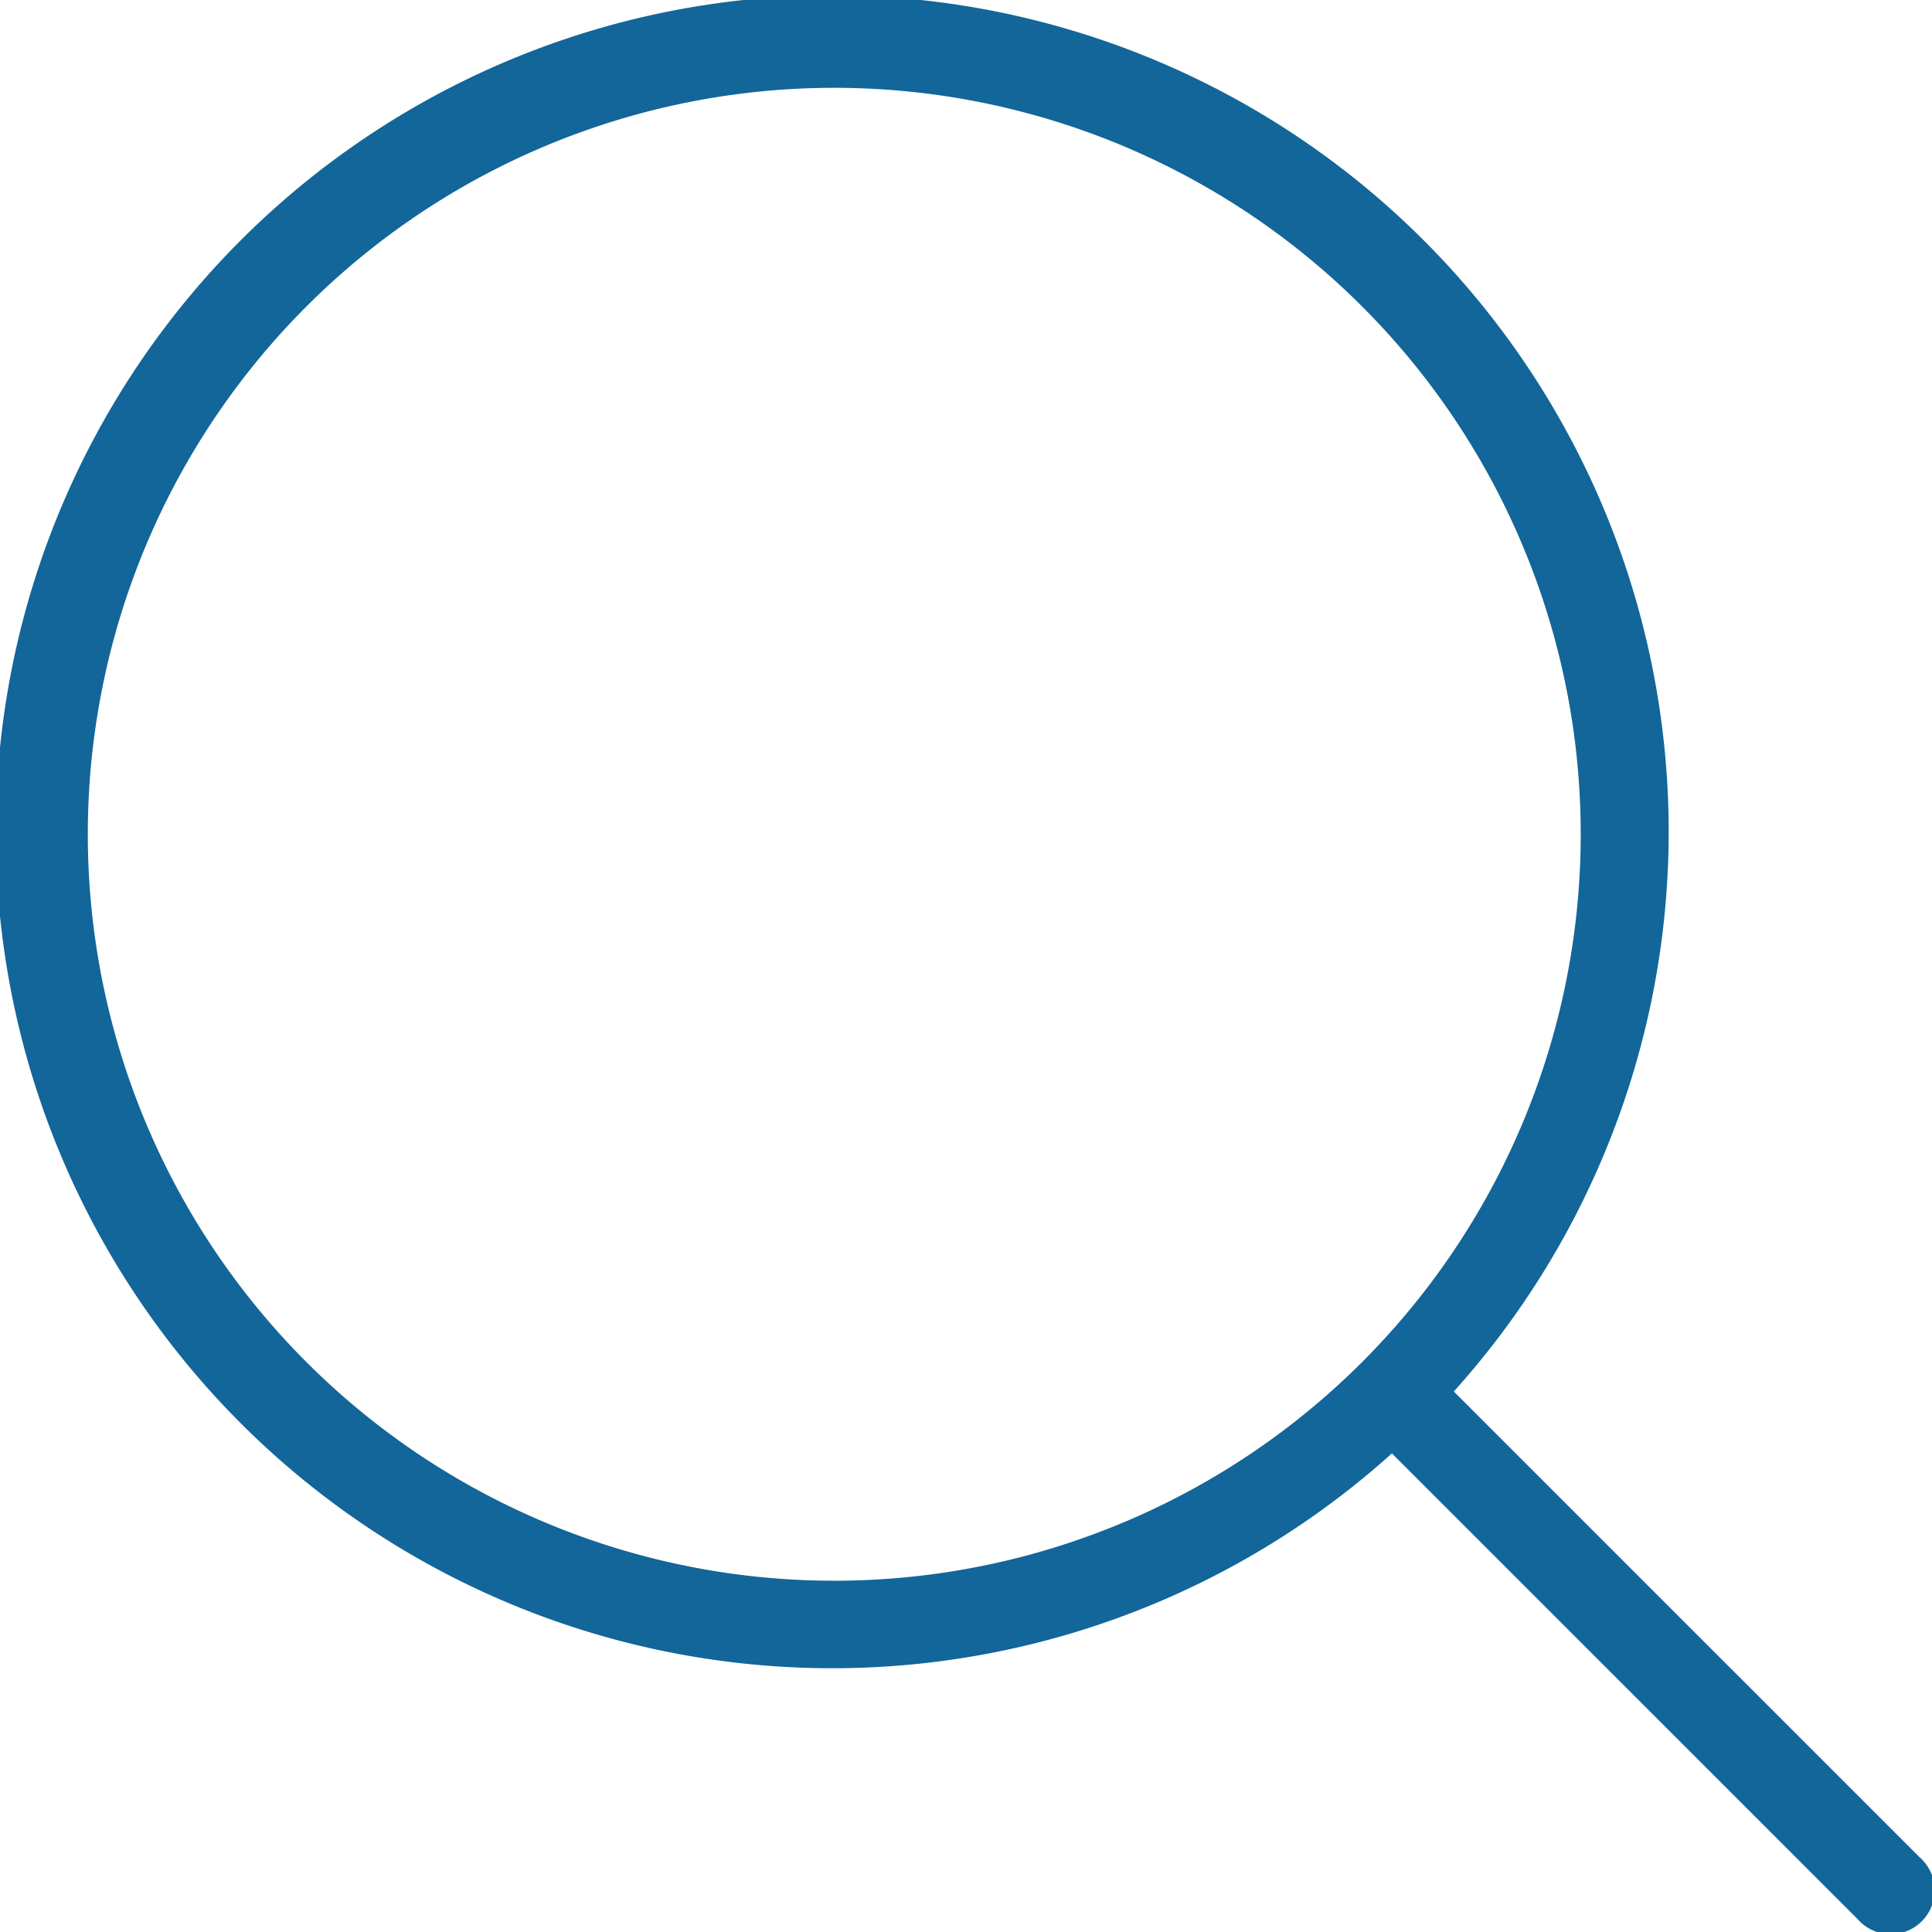 <svg xmlns="http://www.w3.org/2000/svg" width="44" height="44" viewBox="0 0 44 44"><title>fancyicon_magnifyingglass</title><path d="M43.71,42.29l-10.6-10.6a19.05,19.05,0,1,0-1.41,1.41l10.6,10.6a1,1,0,1,0,1.41-1.41ZM19,36A17,17,0,1,1,36,19,17,17,0,0,1,19,36Z" fill="#126699"/></svg>